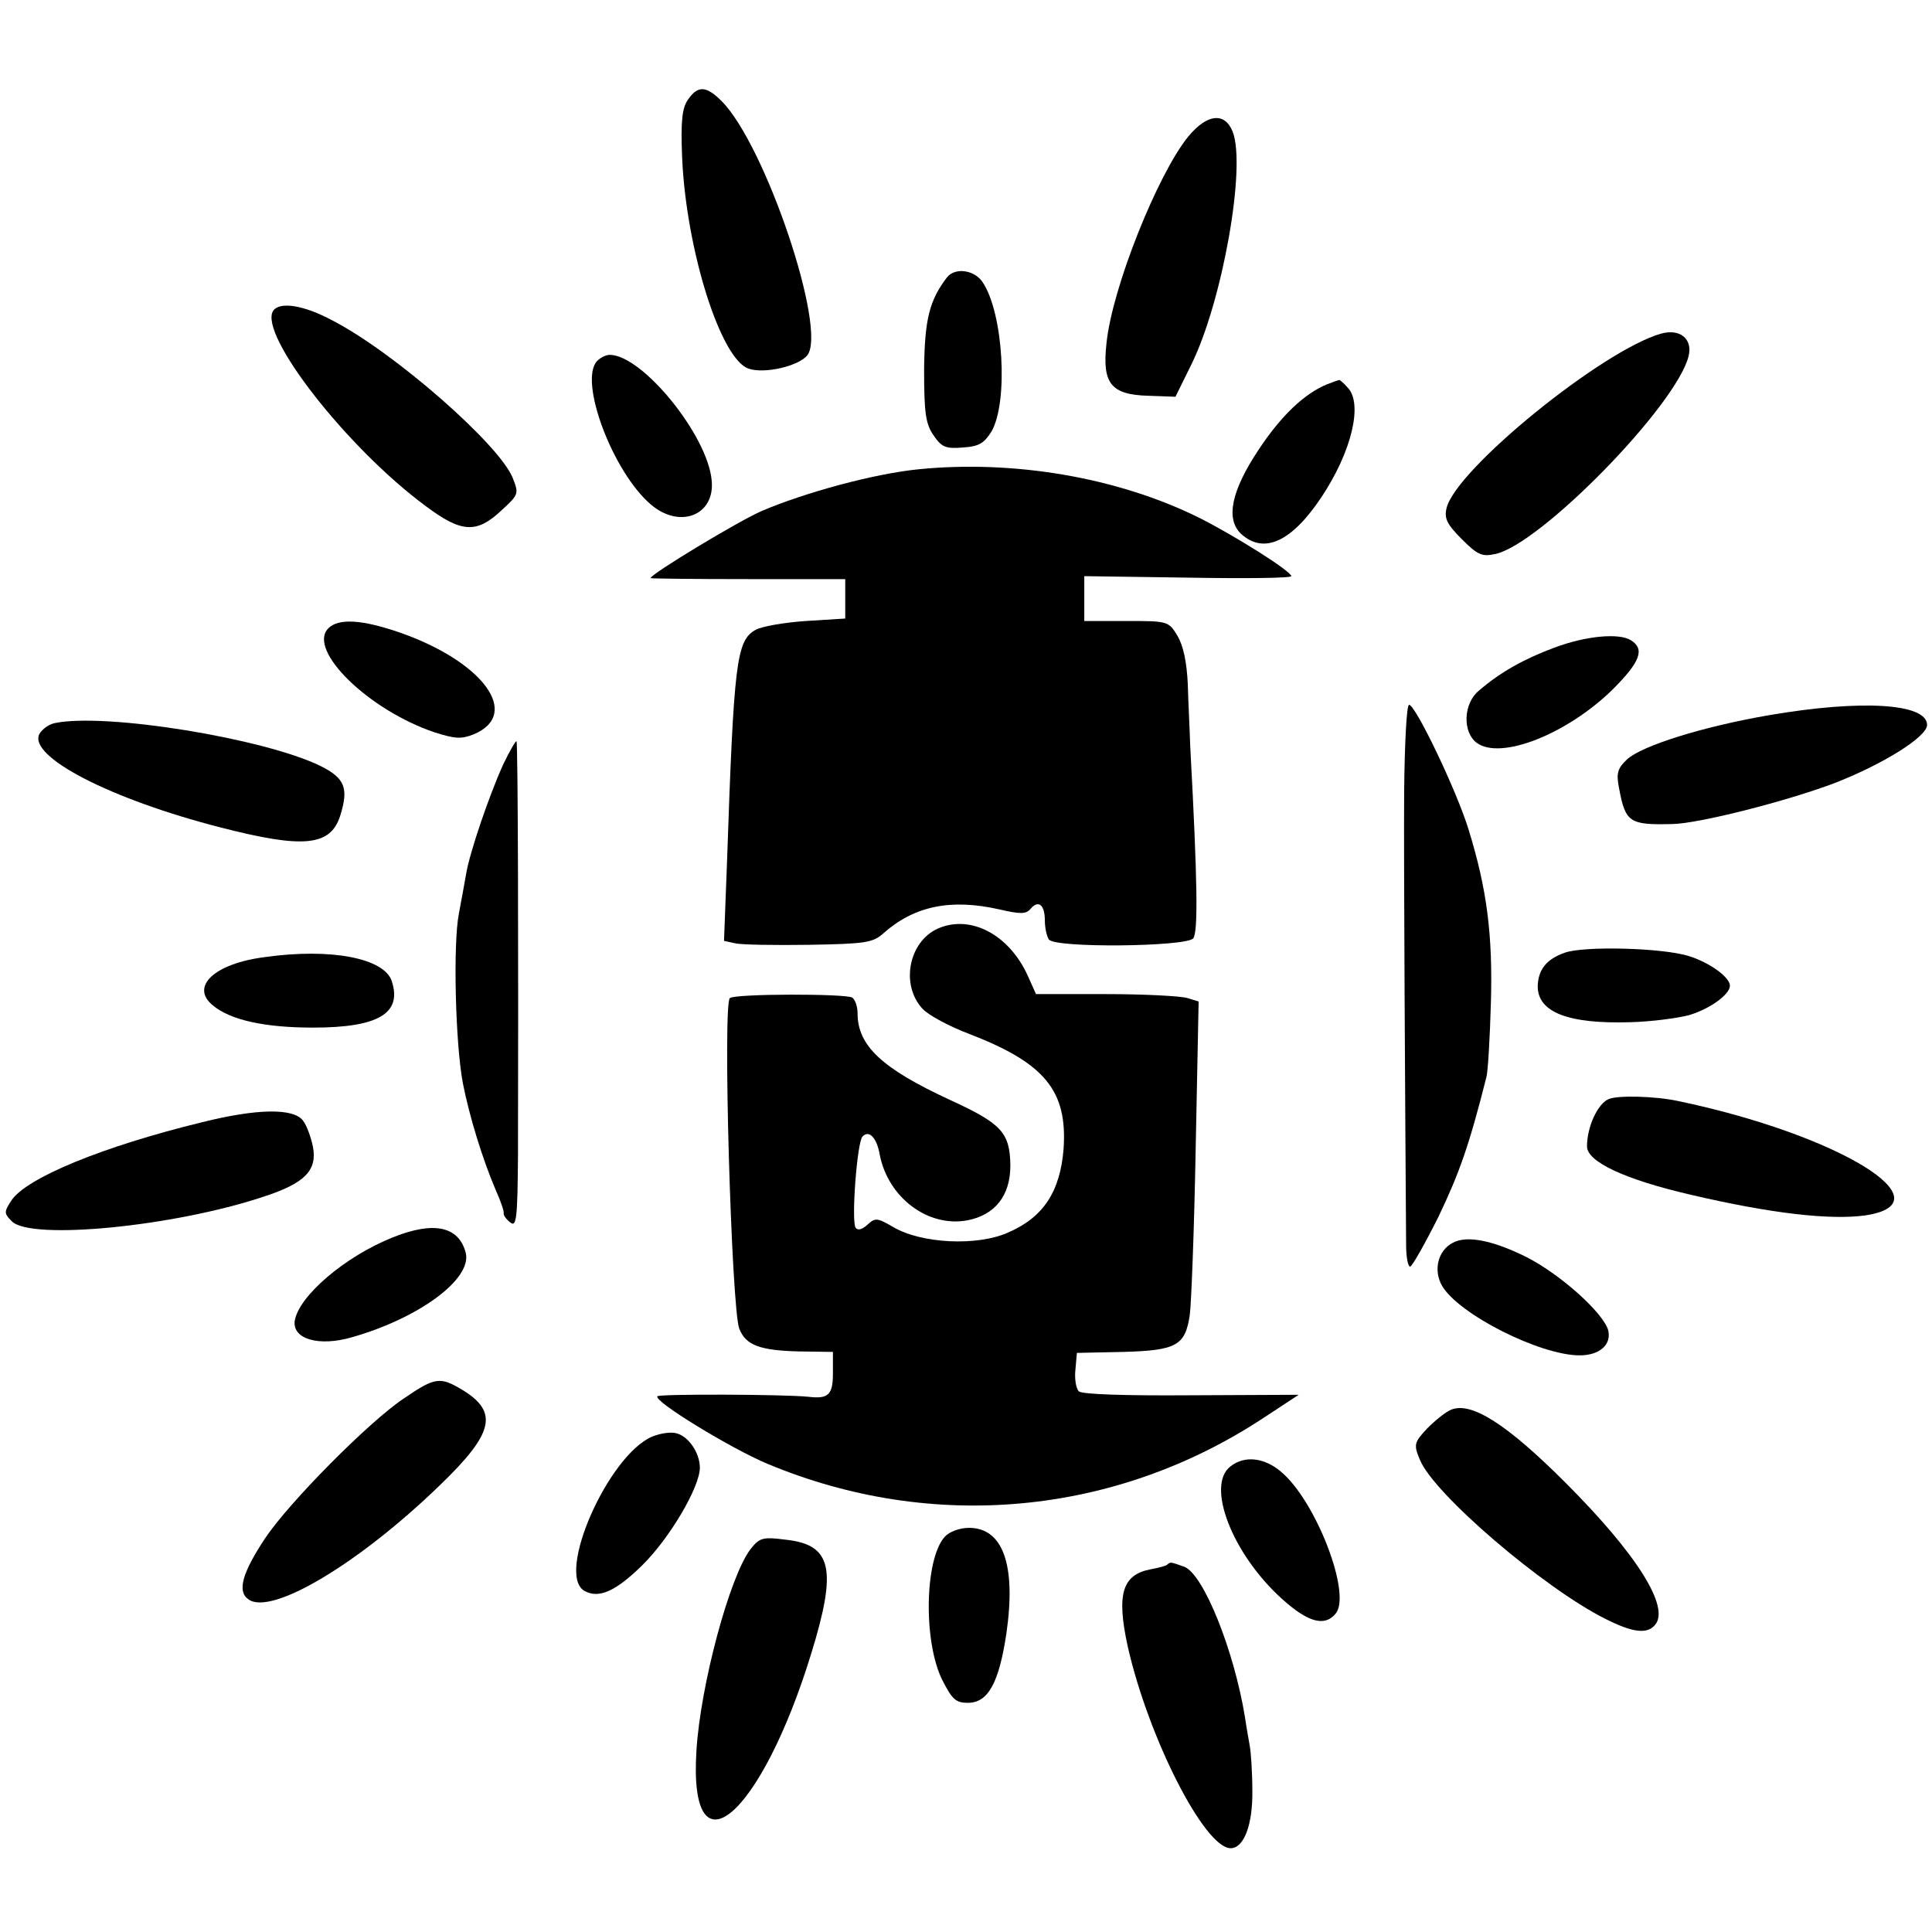 <?xml version="1.0" standalone="no"?>
<!DOCTYPE svg PUBLIC "-//W3C//DTD SVG 20010904//EN"
 "http://www.w3.org/TR/2001/REC-SVG-20010904/DTD/svg10.dtd">
<svg version="1.0" xmlns="http://www.w3.org/2000/svg"
 width="392pt" height="392pt" viewBox="0 0 392 392"
 preserveAspectRatio="xMidYMid meet">
<g transform="translate(0,392) scale(0.1,-0.1)"
fill="#000000" stroke="none">
<path d="M1396 3718 c-12 -17 -15 -43 -12 -117 8 -187 78 -410 135 -429 32
-11 101 5 119 27 41 52 -85 427 -174 516 -31 31 -48 32 -68 3z"/>
<path d="M2411 3643 c-62 -76 -155 -308 -166 -420 -9 -81 9 -104 85 -106 l55
-2 32 65 c63 127 112 402 84 473 -16 40 -52 36 -90 -10z"/>
<path d="M1922 3358 c-36 -47 -46 -85 -47 -188 0 -87 3 -110 19 -133 16 -24
25 -28 59 -25 34 2 44 9 59 33 34 60 24 239 -18 302 -16 25 -55 31 -72 11z"/>
<path d="M554 3289 c-29 -48 150 -278 310 -396 72 -54 103 -56 153 -9 36 33
36 34 23 67 -28 68 -239 253 -364 318 -59 32 -109 40 -122 20z"/>
<path d="M3370 3243 c-119 -34 -416 -275 -435 -354 -5 -21 1 -33 31 -63 32
-32 41 -36 68 -30 91 19 367 301 392 401 9 35 -17 57 -56 46z"/>
<path d="M1212 3188 c-39 -39 31 -226 109 -292 59 -50 130 -21 123 49 -8 92
-141 255 -207 255 -7 0 -18 -5 -25 -12z"/>
<path d="M2692 3140 c-46 -19 -93 -64 -138 -132 -56 -84 -68 -142 -35 -172 46
-41 102 -15 162 75 62 93 85 191 53 223 -8 9 -16 16 -17 15 -1 0 -12 -4 -25
-9z"/>
<path d="M1865 2968 c-91 -9 -231 -47 -320 -85 -48 -21 -225 -128 -225 -136 0
-1 89 -2 198 -2 l197 0 0 -40 0 -40 -80 -5 c-44 -3 -90 -11 -102 -18 -39 -22
-44 -64 -58 -474 l-6 -157 23 -5 c13 -3 80 -4 150 -3 112 2 129 4 150 23 63
56 137 71 235 49 43 -10 55 -10 64 1 16 19 29 8 29 -24 0 -15 4 -32 8 -38 11
-18 278 -15 293 2 10 13 9 112 -6 389 -1 33 -4 90 -5 127 -2 44 -9 78 -21 98
-18 30 -20 30 -104 30 l-85 0 0 46 0 45 210 -3 c116 -2 210 -1 210 3 0 10
-116 83 -188 119 -164 81 -373 117 -567 98z"/>
<path d="M666 2645 c-43 -44 82 -166 216 -211 41 -13 54 -14 79 -4 98 41 19
148 -151 207 -76 26 -123 29 -144 8z"/>
<path d="M3154 2606 c-62 -23 -110 -50 -153 -87 -32 -26 -34 -84 -5 -106 48
-36 183 17 276 108 56 56 66 82 37 100 -24 15 -91 9 -155 -15z"/>
<path d="M2849 2313 c-1 -141 2 -633 4 -920 0 -24 4 -43 8 -43 4 0 30 46 58
102 42 88 62 144 97 283 3 11 7 79 9 150 4 138 -8 231 -45 351 -24 79 -108
254 -121 254 -5 0 -9 -78 -10 -177z"/>
<path d="M3590 2469 c-134 -23 -259 -62 -289 -90 -19 -18 -22 -28 -16 -58 13
-70 21 -75 108 -73 55 1 234 47 329 83 98 38 188 94 188 118 0 44 -133 52
-320 20z"/>
<path d="M112 2453 c-12 -2 -26 -12 -32 -22 -24 -46 145 -133 368 -190 167
-43 222 -38 242 23 18 57 10 77 -40 102 -115 56 -435 108 -538 87z"/>
<path d="M1021 2369 c-29 -64 -68 -179 -75 -221 -3 -18 -10 -55 -15 -82 -12
-62 -7 -263 8 -343 13 -67 40 -155 67 -218 10 -22 17 -43 16 -47 -1 -3 5 -12
13 -18 13 -11 15 7 16 136 1 403 0 837 -3 840 -2 1 -14 -20 -27 -47z"/>
<path d="M1903 2036 c-60 -27 -76 -115 -31 -163 12 -13 55 -36 95 -51 153 -59
199 -115 191 -233 -7 -87 -41 -139 -113 -170 -63 -28 -176 -22 -232 11 -33 19
-37 20 -53 5 -11 -10 -20 -12 -24 -6 -9 14 3 174 14 185 13 14 29 -2 35 -37
17 -87 98 -148 178 -133 56 11 87 50 87 111 -1 67 -17 85 -124 134 -136 63
-186 109 -186 175 0 14 -5 28 -11 32 -14 8 -235 8 -248 -1 -15 -9 3 -629 19
-671 13 -33 41 -44 120 -46 l70 -1 0 -43 c0 -44 -9 -53 -50 -48 -49 5 -302 6
-306 1 -10 -9 149 -106 223 -137 335 -140 707 -105 1008 94 l70 46 -218 -1
c-137 -1 -222 2 -228 8 -6 6 -9 26 -7 44 l3 34 95 2 c107 3 125 13 134 75 3
20 9 172 12 337 l6 299 -23 7 c-13 4 -87 8 -165 8 l-142 0 -17 38 c-38 83
-116 124 -182 95z"/>
<path d="M3175 1987 c-37 -13 -54 -34 -55 -68 0 -53 62 -77 189 -73 41 1 93 8
117 14 42 12 84 42 84 60 0 17 -41 47 -83 60 -53 17 -213 21 -252 7z"/>
<path d="M537 1978 c-102 -13 -152 -60 -105 -98 36 -30 106 -45 203 -45 133 0
181 29 160 94 -15 47 -124 68 -258 49z"/>
<path d="M3264 1690 c-22 -9 -44 -56 -44 -96 0 -31 76 -67 210 -98 162 -38
283 -52 355 -42 170 26 -55 164 -380 232 -47 10 -122 12 -141 4z"/>
<path d="M410 1643 c-201 -49 -357 -113 -387 -159 -15 -23 -15 -26 1 -42 38
-39 328 -11 511 50 83 27 109 53 100 101 -4 20 -13 44 -20 53 -19 26 -93 25
-205 -3z"/>
<path d="M796 1409 c-97 -39 -190 -119 -198 -169 -5 -37 49 -53 117 -33 136
39 243 118 230 171 -14 54 -65 65 -149 31z"/>
<path d="M2947 1398 c-30 -16 -39 -56 -21 -87 34 -58 199 -141 279 -141 41 0
65 22 58 51 -10 35 -95 112 -165 148 -70 35 -123 45 -151 29z"/>
<path d="M820 1083 c-71 -47 -234 -212 -282 -284 -47 -71 -57 -108 -34 -124
46 -34 224 72 389 232 109 105 119 148 45 193 -45 27 -55 26 -118 -17z"/>
<path d="M2945 1060 c-11 -4 -33 -22 -49 -38 -27 -29 -28 -33 -15 -64 28 -69
250 -259 375 -322 57 -29 86 -32 102 -13 31 36 -37 144 -182 289 -118 118
-190 164 -231 148z"/>
<path d="M1323 1005 c-89 -38 -196 -280 -137 -313 29 -16 63 -1 117 52 56 55
117 159 117 198 0 30 -23 64 -48 70 -11 3 -32 0 -49 -7z"/>
<path d="M2497 945 c-51 -38 3 -178 104 -269 53 -48 87 -57 109 -30 33 39 -40
229 -111 288 -34 29 -74 33 -102 11z"/>
<path d="M1917 802 c-41 -45 -44 -213 -5 -291 20 -39 27 -46 52 -46 41 0 63
41 78 141 20 139 -7 214 -76 214 -19 0 -40 -8 -49 -18z"/>
<path d="M1523 777 c-42 -54 -102 -276 -110 -410 -16 -259 131 -134 233 198
53 172 42 221 -52 231 -46 6 -53 4 -71 -19z"/>
<path d="M2369 746 c-2 -3 -18 -7 -34 -10 -58 -11 -70 -50 -47 -156 42 -186
156 -410 209 -410 27 0 45 48 44 117 0 37 -3 78 -5 89 -2 12 -7 39 -10 60 -22
135 -84 290 -123 305 -28 10 -28 10 -34 5z"/>
</g>
</svg>
